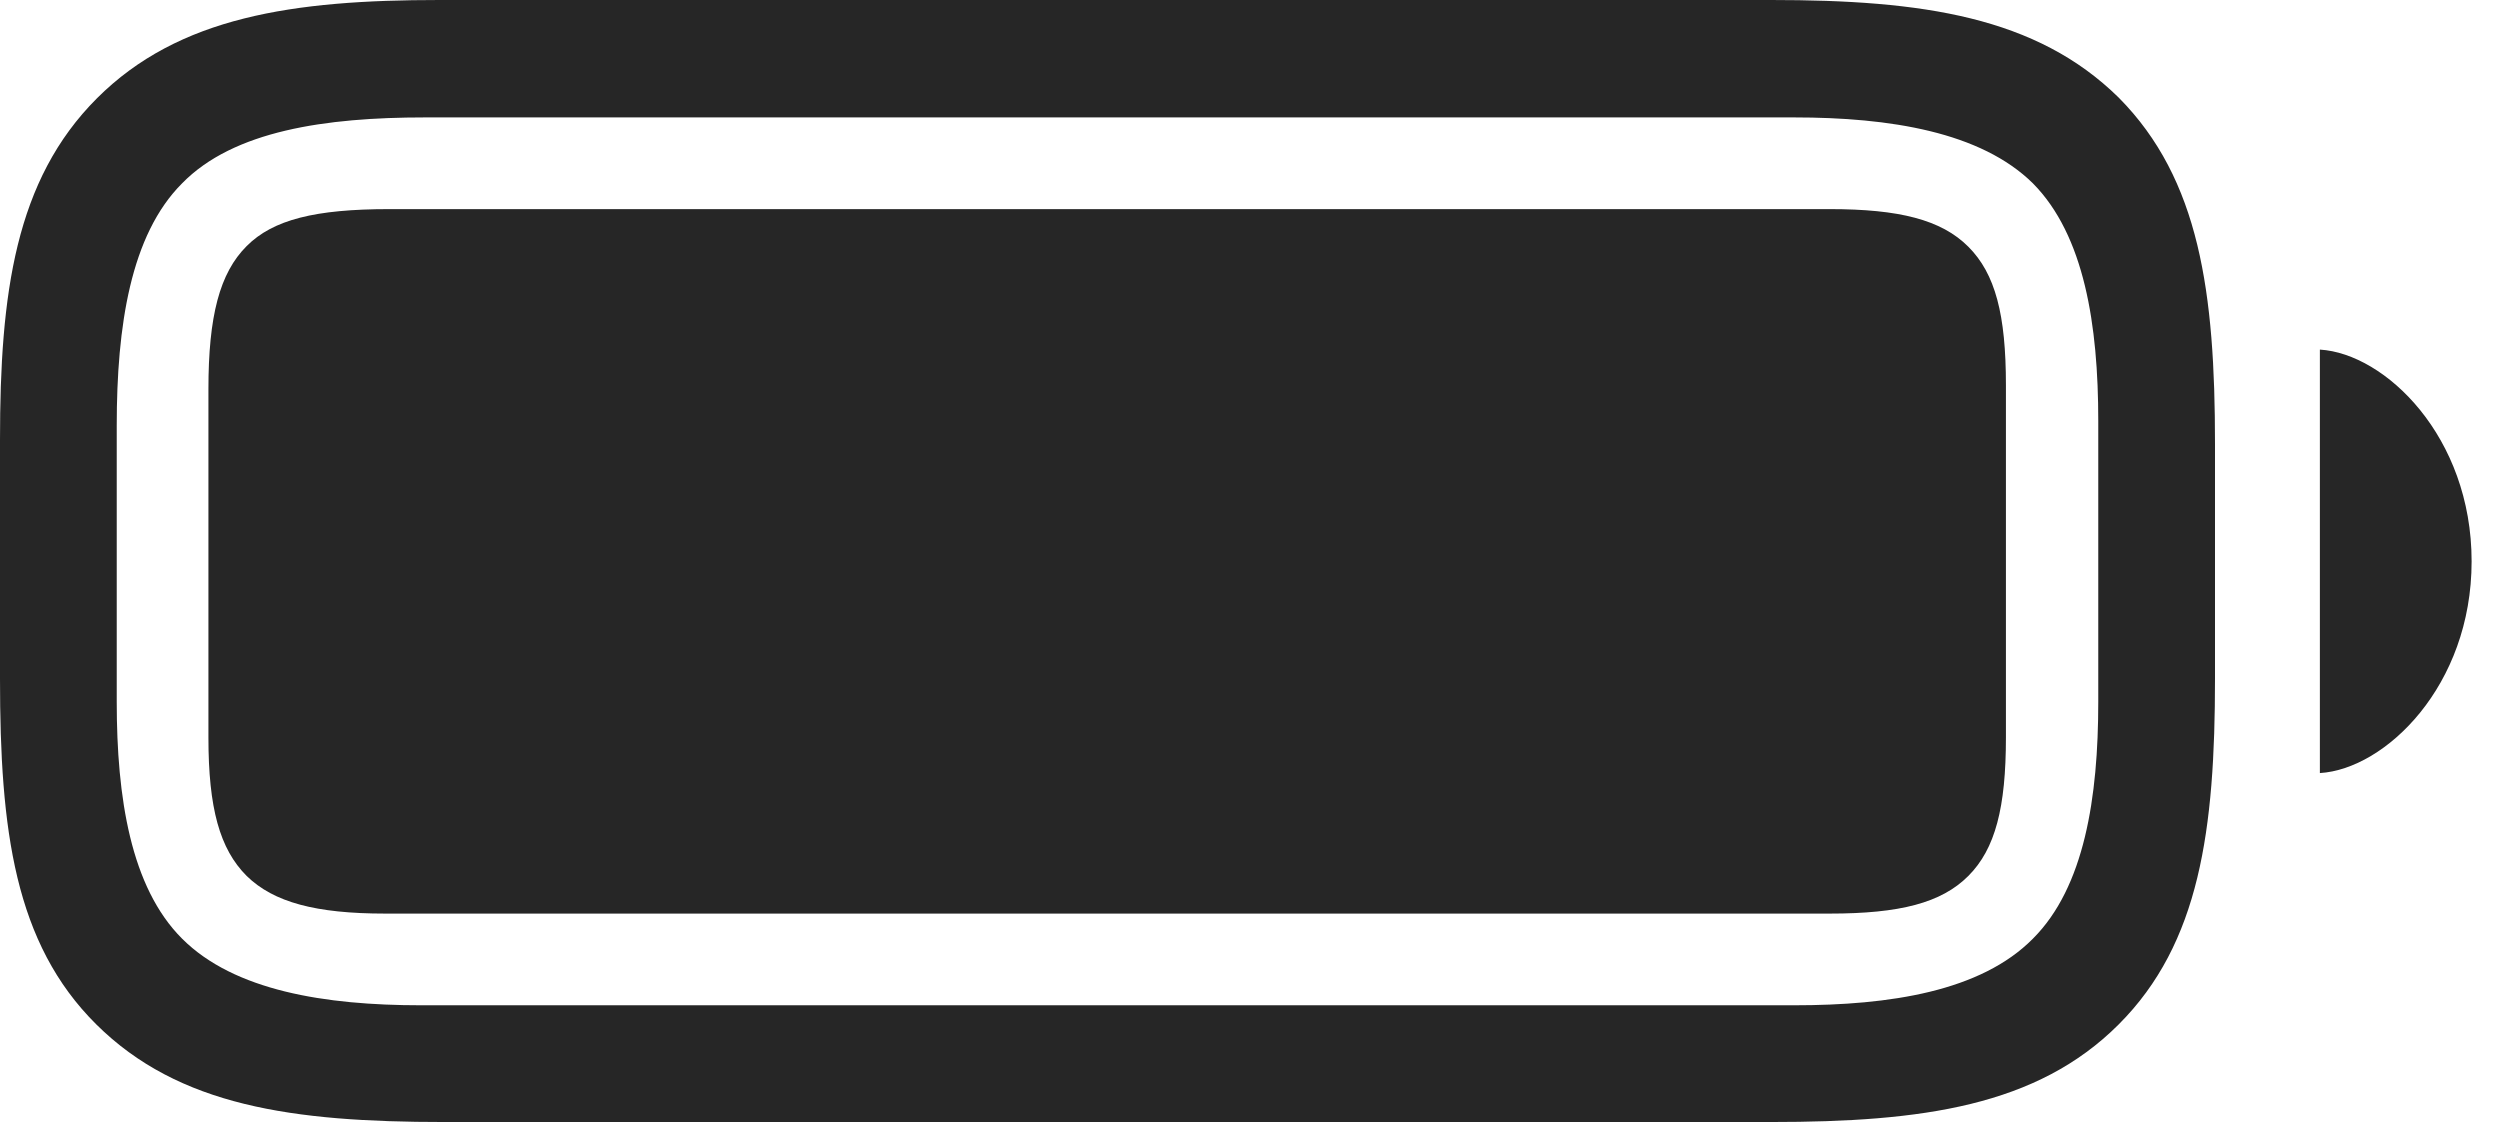 <svg width="62" height="28" viewBox="0 0 62 28" fill="none" xmlns="http://www.w3.org/2000/svg">
<g id="Group">
<path id="Vector" d="M11.009 27.826H43.923C47.669 27.826 50.516 27.434 52.544 25.405C54.556 23.393 54.932 20.579 54.932 16.833V11.009C54.932 7.263 54.556 4.45 52.544 2.421C50.499 0.409 47.669 0 43.923 0H10.895C7.28 0 4.433 0.409 2.405 2.437C0.376 4.466 0 7.28 0 10.911V16.833C0 20.579 0.36 23.393 2.388 25.405C4.433 27.434 7.263 27.826 11.009 27.826ZM10.437 24.931C8.065 24.931 5.807 24.571 4.515 23.278C3.239 22.003 2.895 19.778 2.895 17.406V10.551C2.895 8.081 3.239 5.824 4.515 4.548C5.791 3.239 8.081 2.912 10.535 2.912H44.496C46.868 2.912 49.125 3.272 50.417 4.548C51.694 5.84 52.037 8.065 52.037 10.437V17.406C52.037 19.778 51.694 22.003 50.417 23.278C49.125 24.587 46.868 24.931 44.496 24.931H10.437ZM57.533 19.172C59.153 19.074 61.296 17.013 61.296 13.921C61.296 10.829 59.153 8.768 57.533 8.67V19.172Z" fill="black" fill-opacity="0.85"/>
<path id="Vector_2" d="M9.553 22.657H45.379C47.113 22.657 48.144 22.395 48.814 21.724C49.485 21.053 49.747 20.023 49.747 18.289V9.553C49.747 7.803 49.485 6.789 48.814 6.118C48.144 5.447 47.096 5.186 45.379 5.186H9.652C7.819 5.186 6.772 5.447 6.118 6.102C5.447 6.772 5.169 7.836 5.169 9.651V18.289C5.169 20.039 5.447 21.053 6.118 21.724C6.789 22.379 7.836 22.657 9.553 22.657Z" fill="black" fill-opacity="0.85"/>
</g>
</svg>

